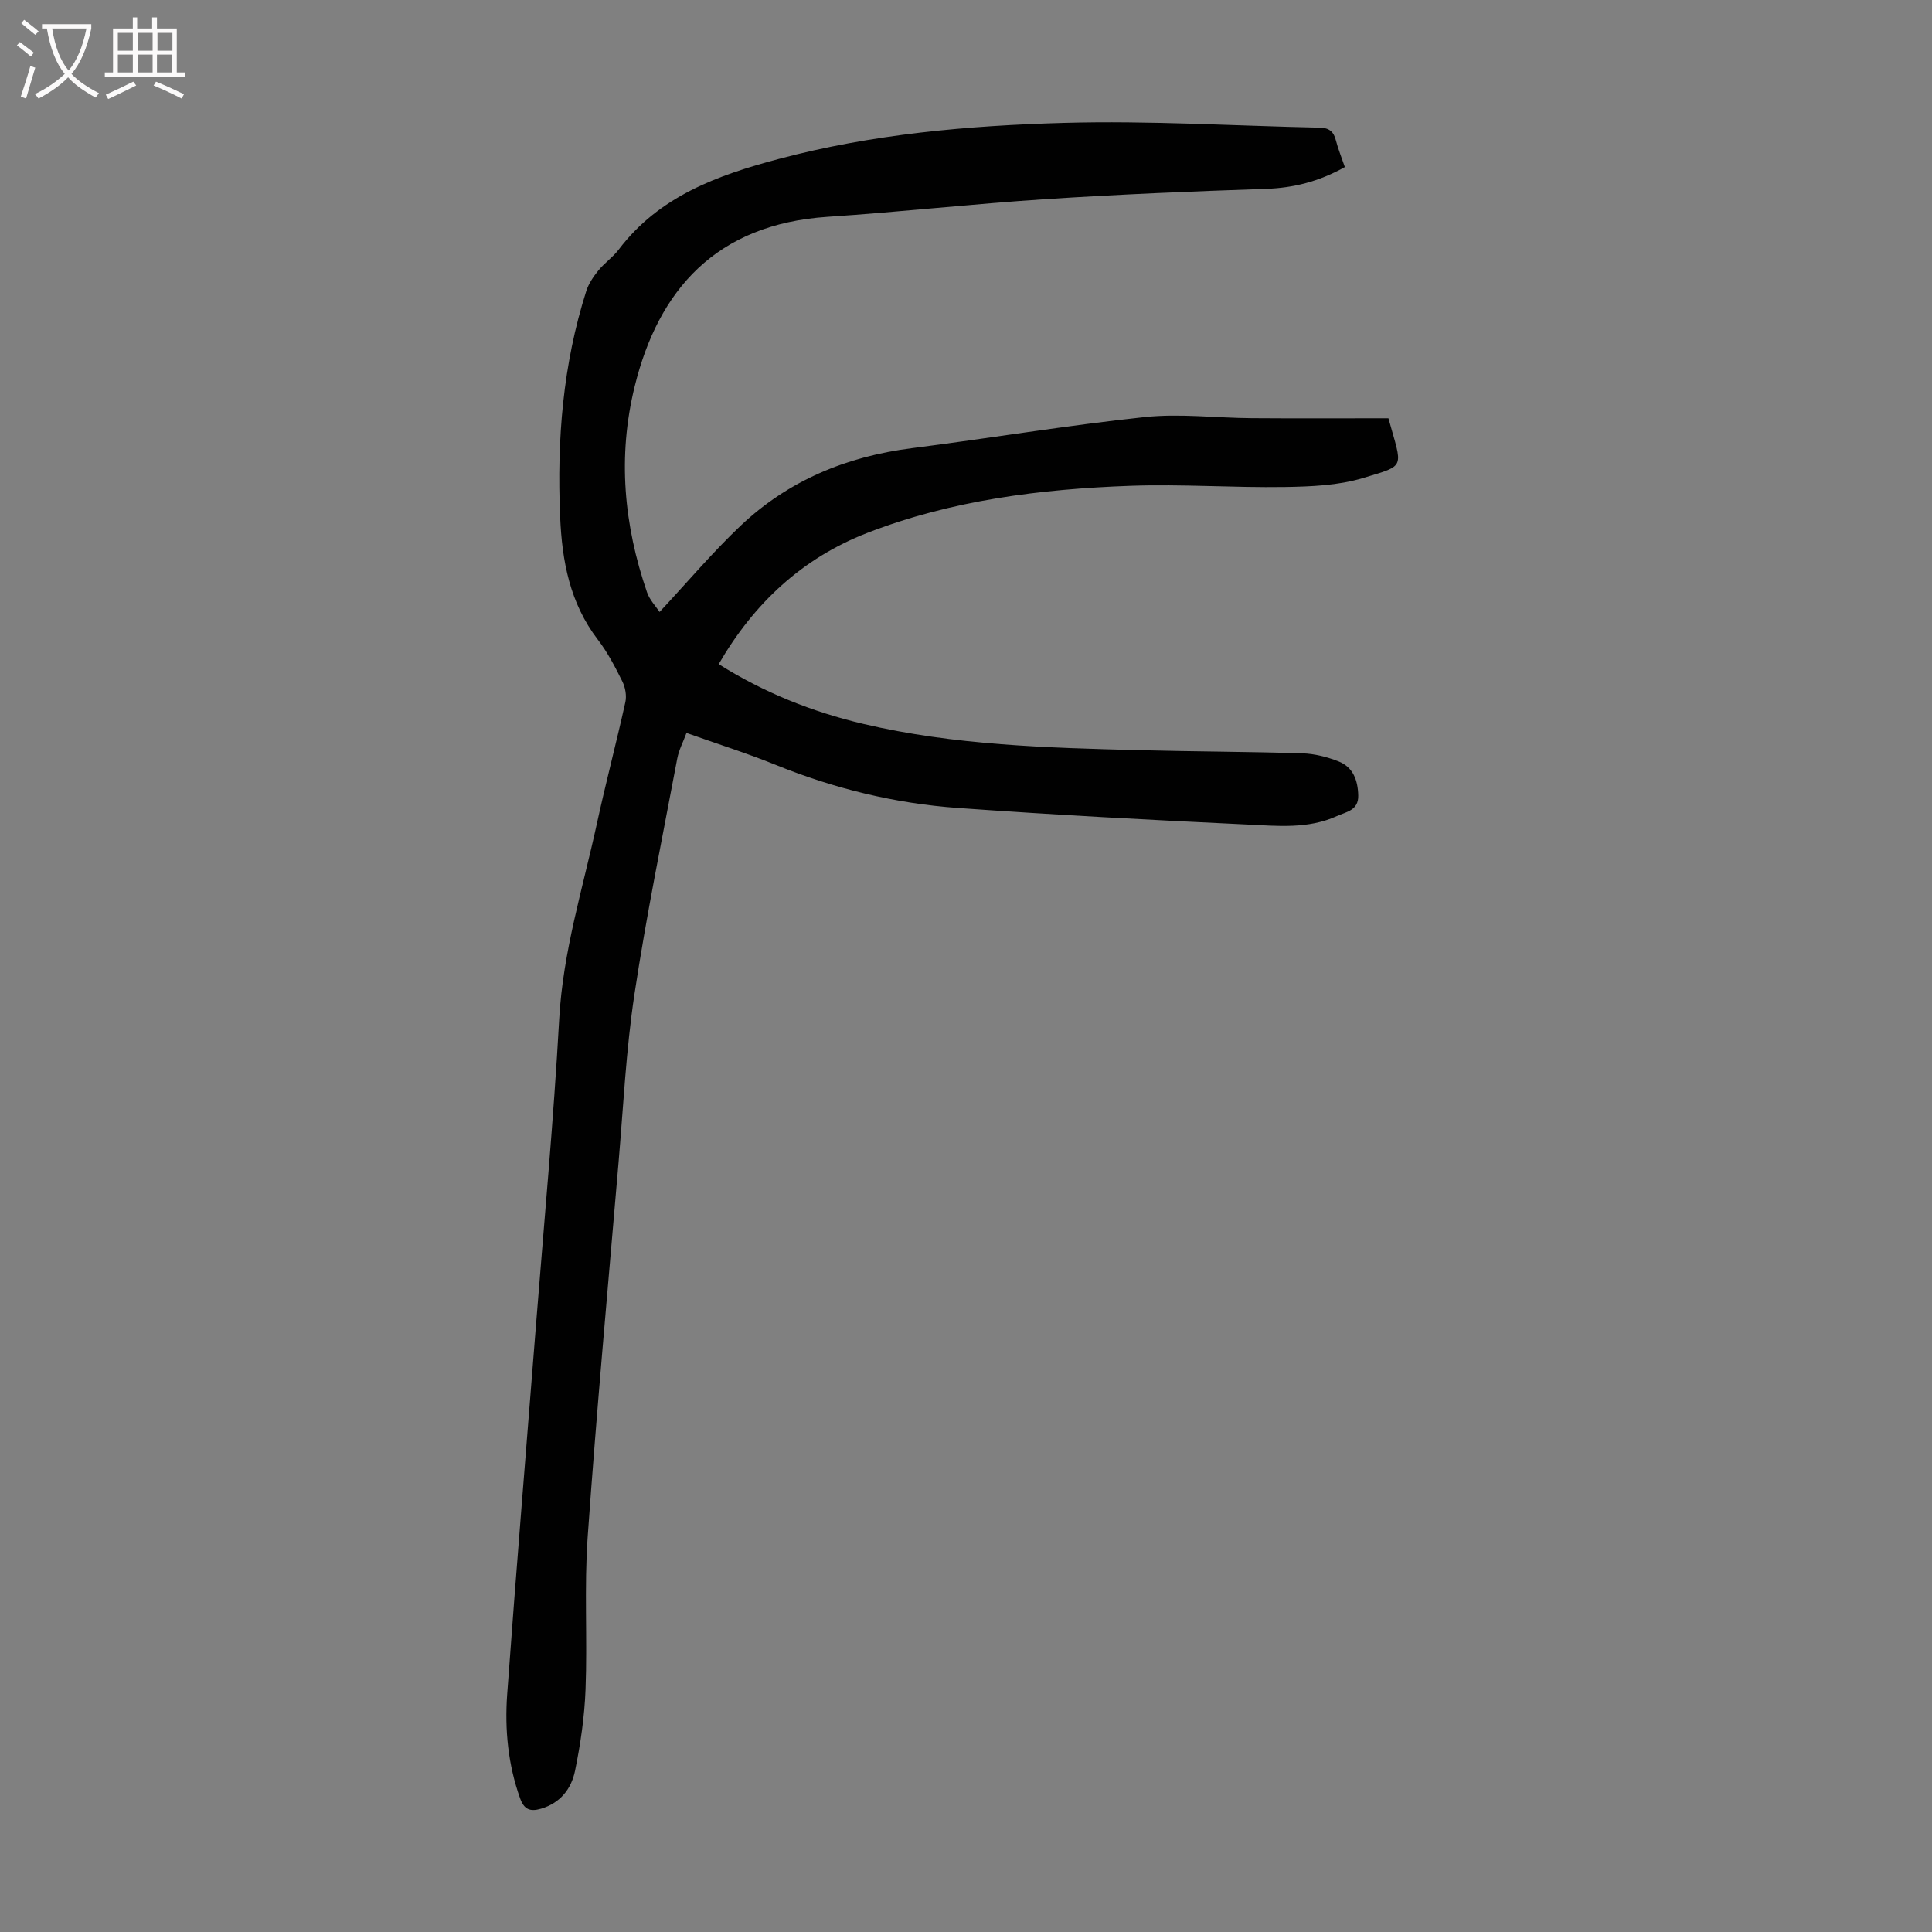 <svg enable-background="new 0 0 400 400" viewBox="0 0 400 400" xmlns="http://www.w3.org/2000/svg"><rect x="0" y="0" width="400" height="400" fill="#808080" stroke="none"/><path d="m278.44 34.59c-5.36 2.99-10.62 4.32-16.37 4.51-15.2.51-30.4 1.14-45.58 2.13-15.07.98-30.09 2.66-45.16 3.66-23.04 1.53-35.02 15.09-39.94 35.17-3.55 14.5-2.22 28.64 2.57 42.57.54 1.58 1.83 2.9 2.6 4.07 5.75-6.16 10.95-12.34 16.78-17.86 9.9-9.37 21.94-14.33 35.45-16.05 16.09-2.05 32.1-4.72 48.22-6.44 7.28-.77 14.74.18 22.12.23 9.5.07 19.01.02 28.33.02 2.9 10.5 3.76 9.64-5.26 12.37-5.13 1.55-10.78 1.77-16.21 1.86-10.63.16-21.27-.62-31.89-.25-18.61.66-37.06 2.97-54.56 9.76-13.39 5.2-23.44 14.53-30.74 27.16 9.33 5.88 19.34 9.88 29.95 12.38 18.86 4.44 38.11 4.95 57.35 5.44 11.18.29 22.37.3 33.55.65 2.51.08 5.11.74 7.46 1.66 3.05 1.19 4.03 3.93 4.1 7.08.07 3.09-2.49 3.37-4.42 4.25-5.96 2.72-12.34 2.04-18.54 1.75-19.99-.94-39.98-2-59.94-3.43-12.99-.93-25.57-4-37.7-8.92-5.89-2.39-11.98-4.3-18.48-6.61-.67 1.83-1.57 3.5-1.91 5.29-3.06 16.26-6.4 32.49-8.87 48.84-1.73 11.48-2.29 23.14-3.28 34.73-2.2 25.87-4.57 51.72-6.4 77.61-.74 10.47-.04 21.03-.44 31.53-.21 5.66-1.04 11.34-2.18 16.9-.76 3.68-3.02 6.65-7.05 7.83-2.29.67-3.5.13-4.32-2.15-2.5-6.98-3.2-14.24-2.68-21.5 1.85-25.55 3.98-51.09 5.98-76.63 1.66-21.08 3.63-42.15 4.8-63.26.77-13.9 4.88-27.01 7.8-40.42 1.83-8.41 4.03-16.73 5.89-25.13.3-1.34 0-3.06-.62-4.31-1.49-3-3.06-6.03-5.09-8.67-5.78-7.56-7.4-16.21-7.79-25.44-.69-15.9.57-31.52 5.42-46.74.49-1.52 1.47-2.96 2.49-4.22 1.26-1.56 3-2.74 4.21-4.33 8.35-11.03 20.42-15.39 33.1-18.76 19.38-5.16 39.25-6.93 59.13-7.48 17.64-.49 35.32.62 52.99.99 1.84.04 2.82.8 3.27 2.62.47 1.83 1.2 3.59 1.86 5.54z" fill="#010101"/><g fill="#fbfafa"><path d="m6.4 11.7c-1-.8-1.9-1.6-2.9-2.3l.6-.7c.9.7 1.9 1.4 2.9 2.2zm-2.1 8.3c.7-2.1 1.4-4.2 2-6.4.2.1.6.3 1 .4-.7 2.3-1.3 4.4-1.9 6.4zm3-12.8c-1.1-.9-2.1-1.7-2.9-2.4l.6-.7c1 .8 2 1.5 3 2.4zm1.4-1.3v-.9h10.2v.9c-.9 4.2-2.3 7.3-4.1 9.4 1.3 1.4 3.2 2.7 5.7 4-.2.2-.4.5-.7.9-2.5-1.4-4.4-2.7-5.7-4.2-1.4 1.5-3.5 3-6.1 4.4 0 0 0 0-.1-.1-.3-.4-.5-.7-.7-.8 2.7-1.3 4.7-2.8 6.2-4.2-1.8-2.2-3-5.3-3.7-9.4zm9.2 0h-7.1c.6 3.8 1.7 6.7 3.4 8.7 1.7-2 2.9-4.8 3.7-8.7z"/><path d="m31.6 3.6h.9v2.3h4.1v9.1h1.7v.9h-16.6v-.9h1.7v-9.1h4.1v-2.3h.9v2.3h3.1v-2.3zm-4 13.3.6.8c-1.9.9-3.8 1.9-5.8 2.8-.2-.3-.3-.6-.5-.9 2-.9 3.9-1.8 5.7-2.7zm-3.2-10.1v3.7h3.1v-3.7zm0 4.5v3.7h3.1v-3.7zm4.1-4.5v3.7h3.1v-3.7zm0 4.5v3.7h3.1v-3.7zm9.1 9.1c-2.1-1.1-4.1-2-5.8-2.7l.5-.8c2.2.9 4.1 1.8 5.8 2.6zm-1.9-13.6h-3.1v3.7h3.1zm-3.2 4.5v3.7h3.1v-3.7z"/></g></svg>
